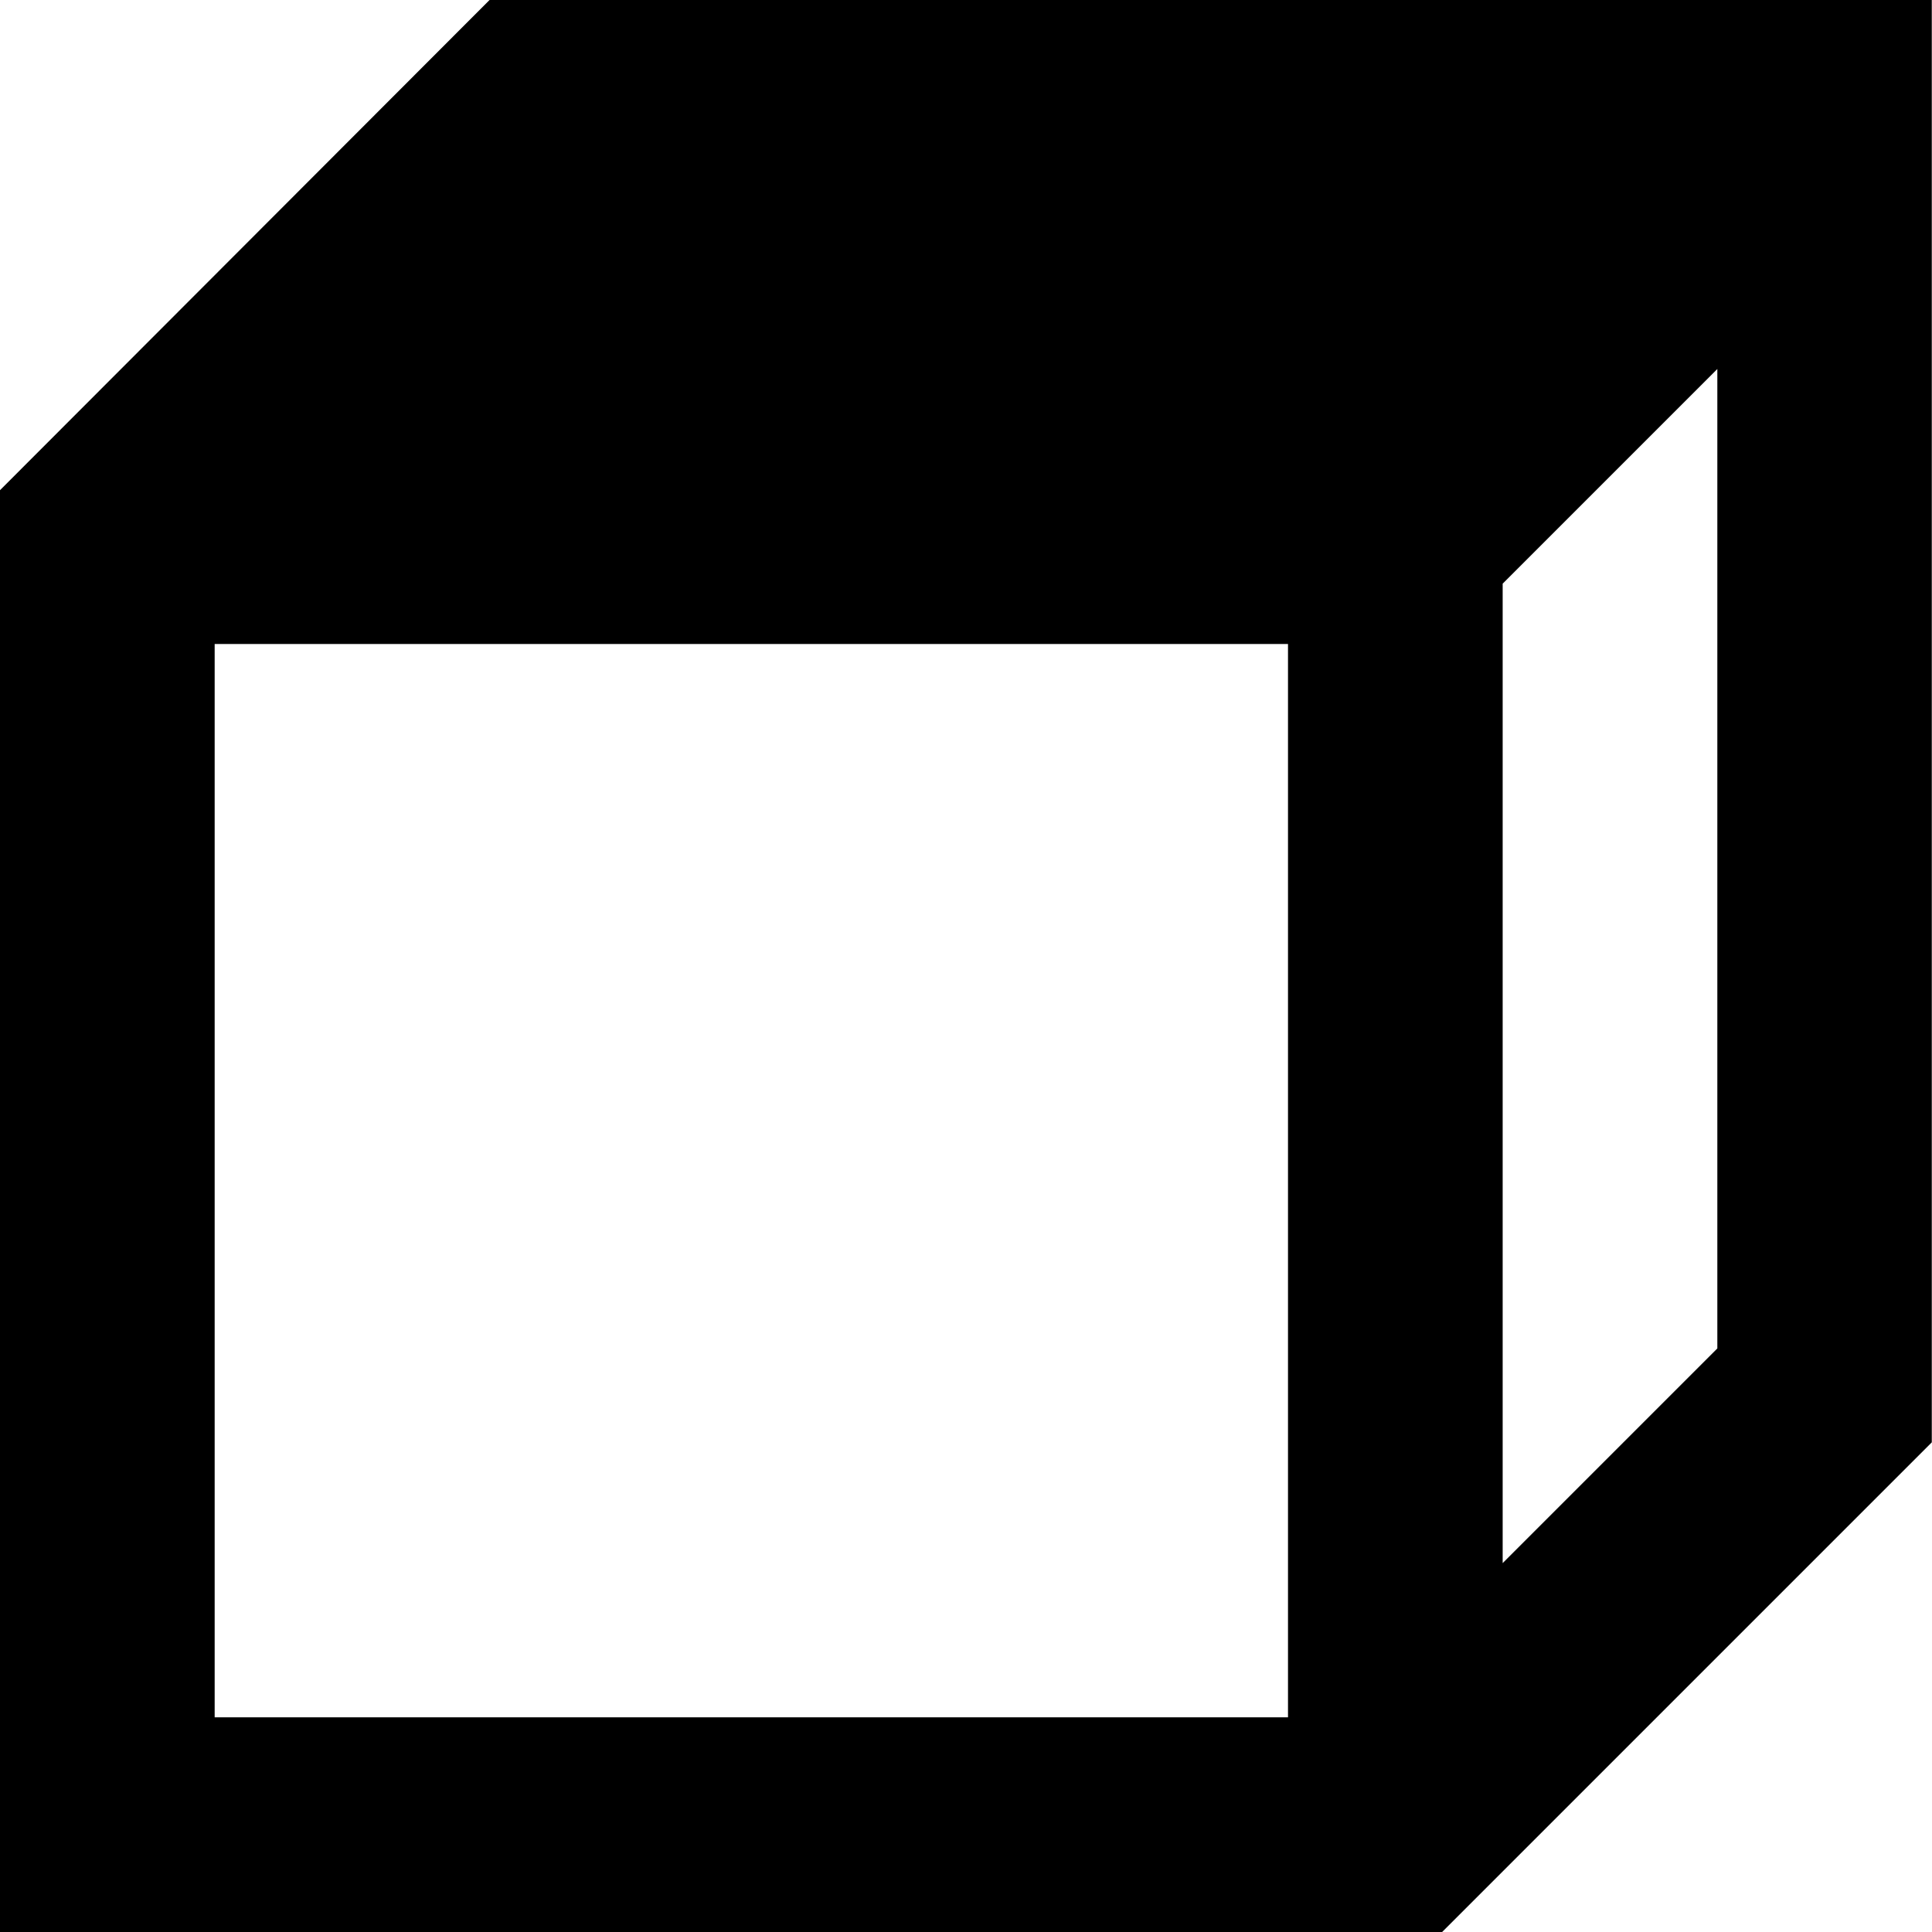 <svg xmlns="http://www.w3.org/2000/svg" width="18" height="18.001" viewBox="0 0 18 18.001"><path d="M1901.165,329.922v13.434H1914.6l4.563-4.563V325.355h-13.437Zm14,.871,2-2v9.125l-2,2Zm-12,.562h10v10h-10Z" transform="translate(-1901.165 -325.355)"/></svg>